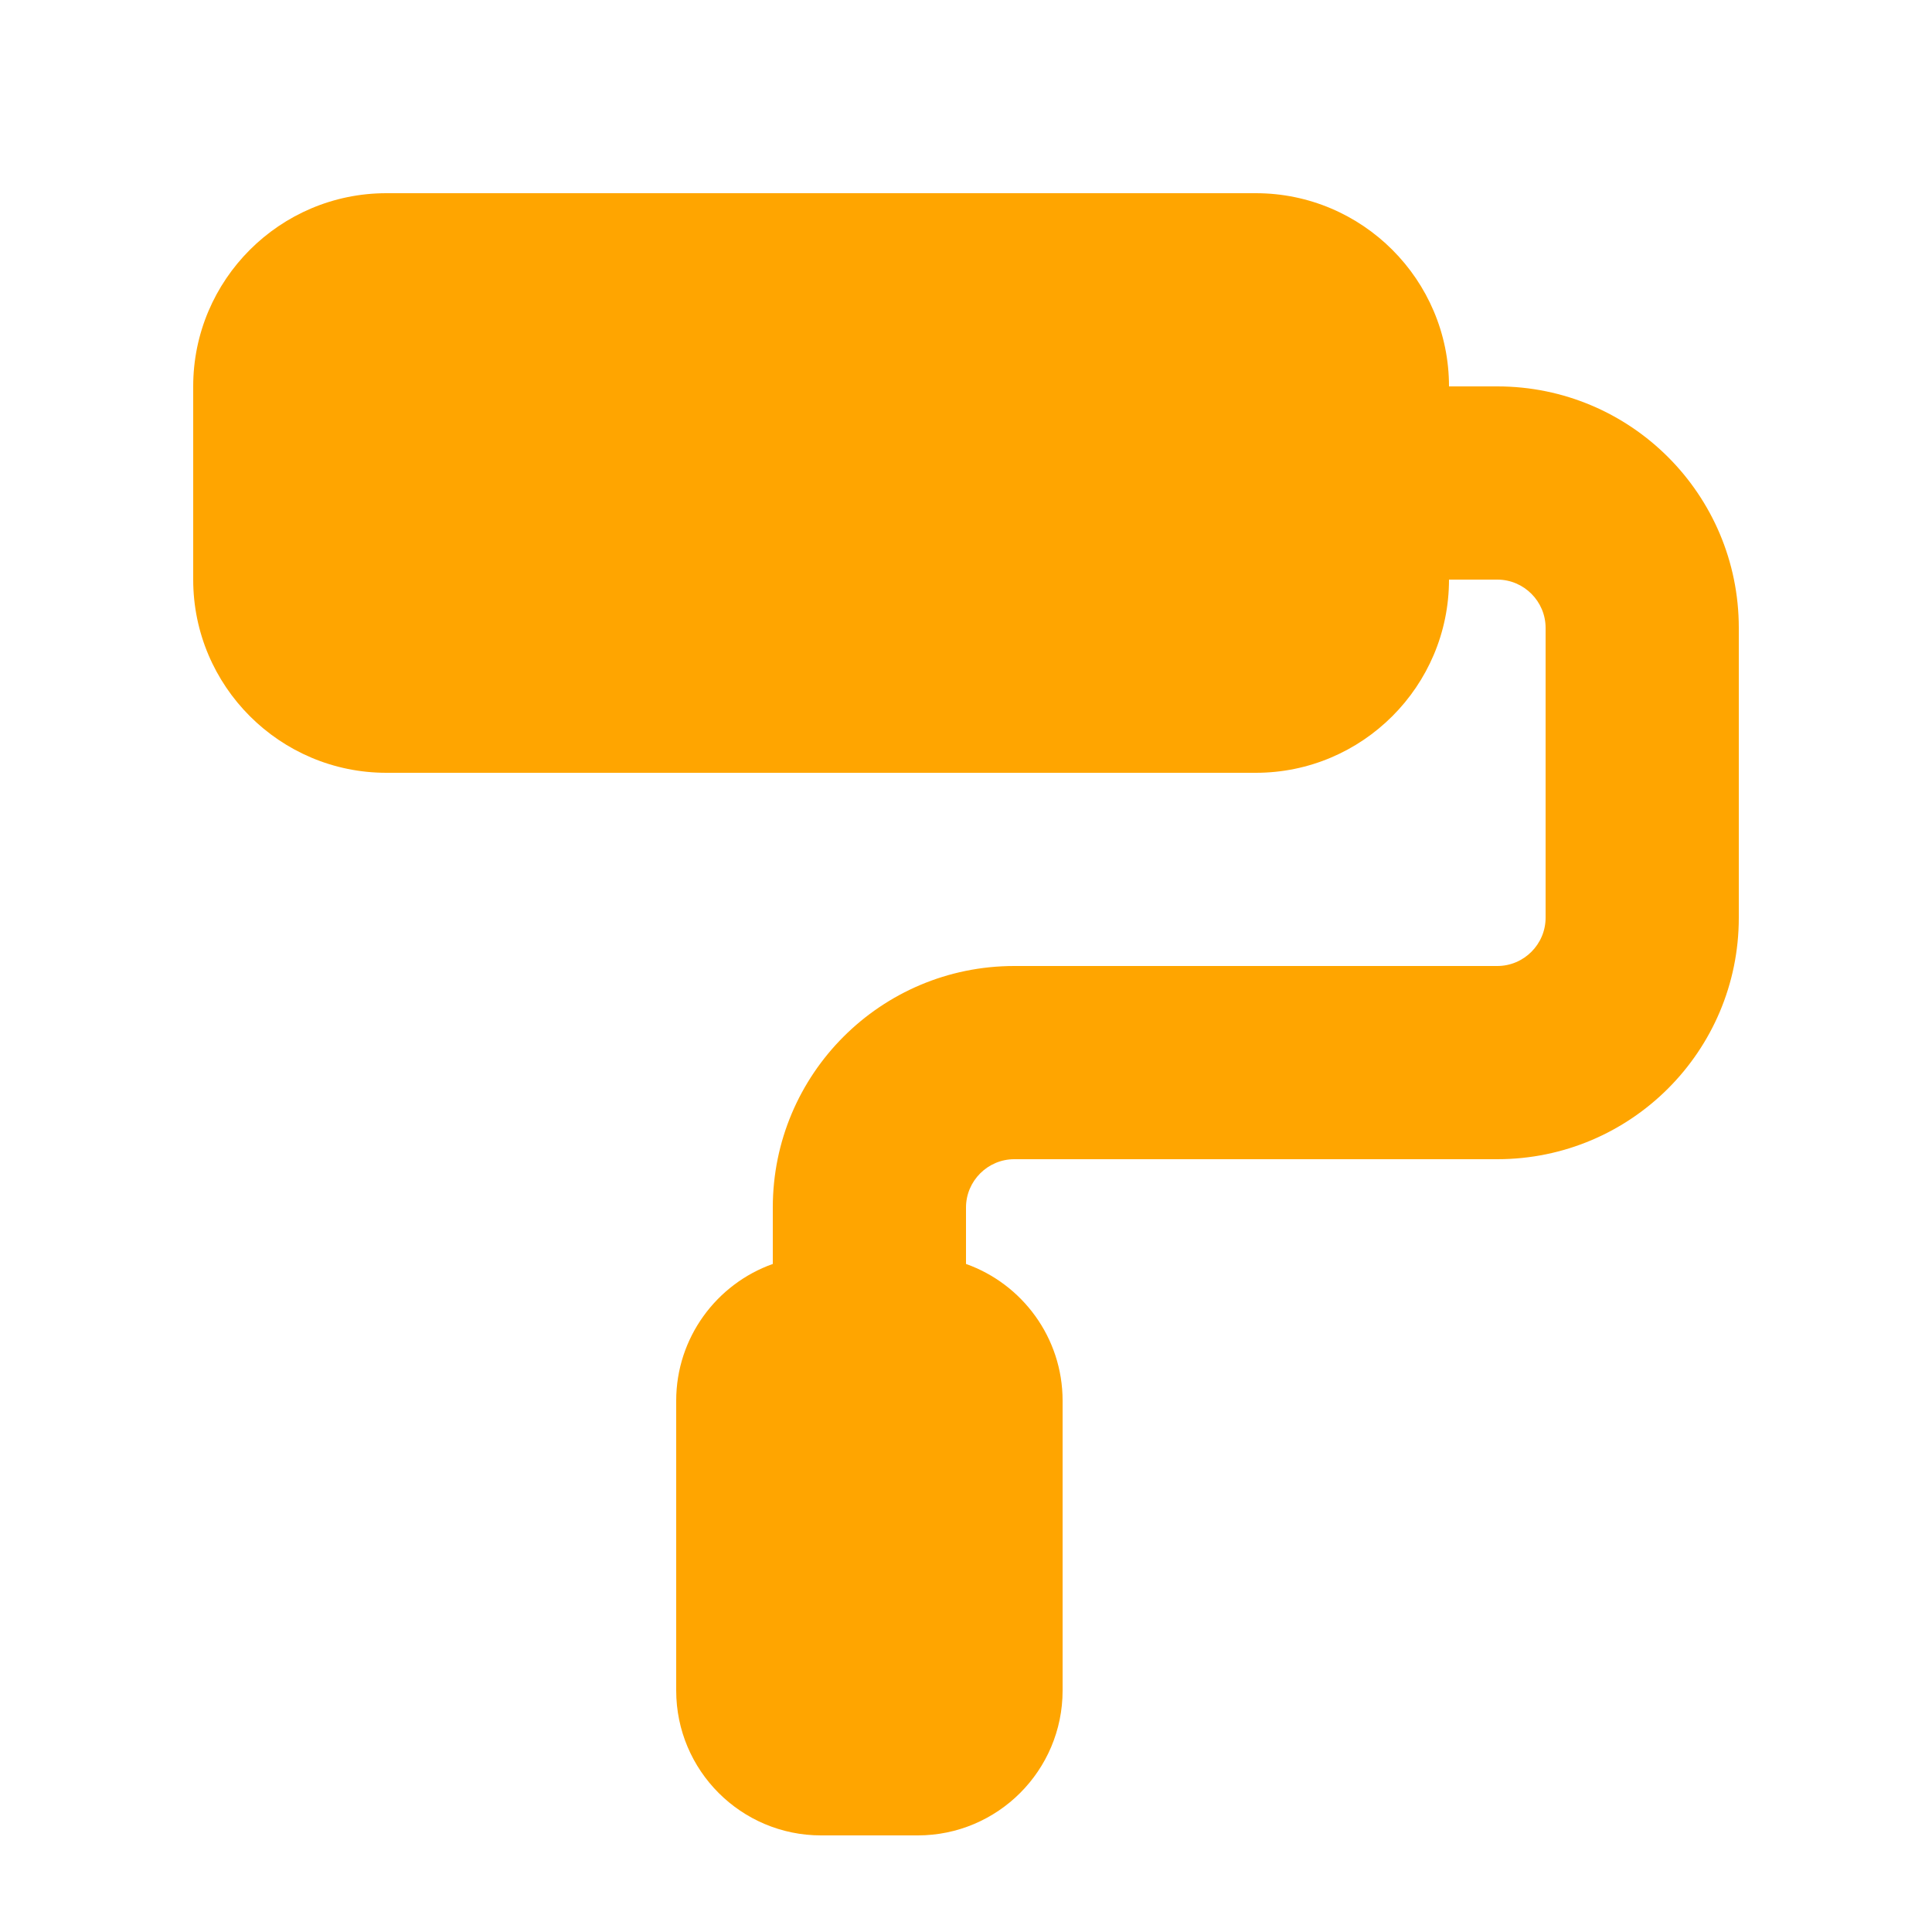<svg xmlns="http://www.w3.org/2000/svg" viewBox="0 0 640 640" fill="Orange"><!--!Font Awesome Free 7.0.1 by @fontawesome - https://fontawesome.com License - https://fontawesome.com/license/free Copyright 2025 Fonticons, Inc.--><path d="M64 128C64 92.7 92.7 64 128 64L416 64C451.3 64 480 92.7 480 128L496 128C540.2 128 576 163.8 576 208L576 304C576 348.2 540.2 384 496 384L336 384C327.2 384 320 391.2 320 400L320 418.7C338.6 425.3 352 443.1 352 464L352 560C352 586.5 330.5 608 304 608L272 608C245.5 608 224 586.5 224 560L224 464C224 443.1 237.4 425.3 256 418.7L256 400C256 355.8 291.8 320 336 320L496 320C504.8 320 512 312.8 512 304L512 208C512 199.2 504.8 192 496 192L480 192C480 227.3 451.3 256 416 256L128 256C92.7 256 64 227.3 64 192L64 128z"/></svg>